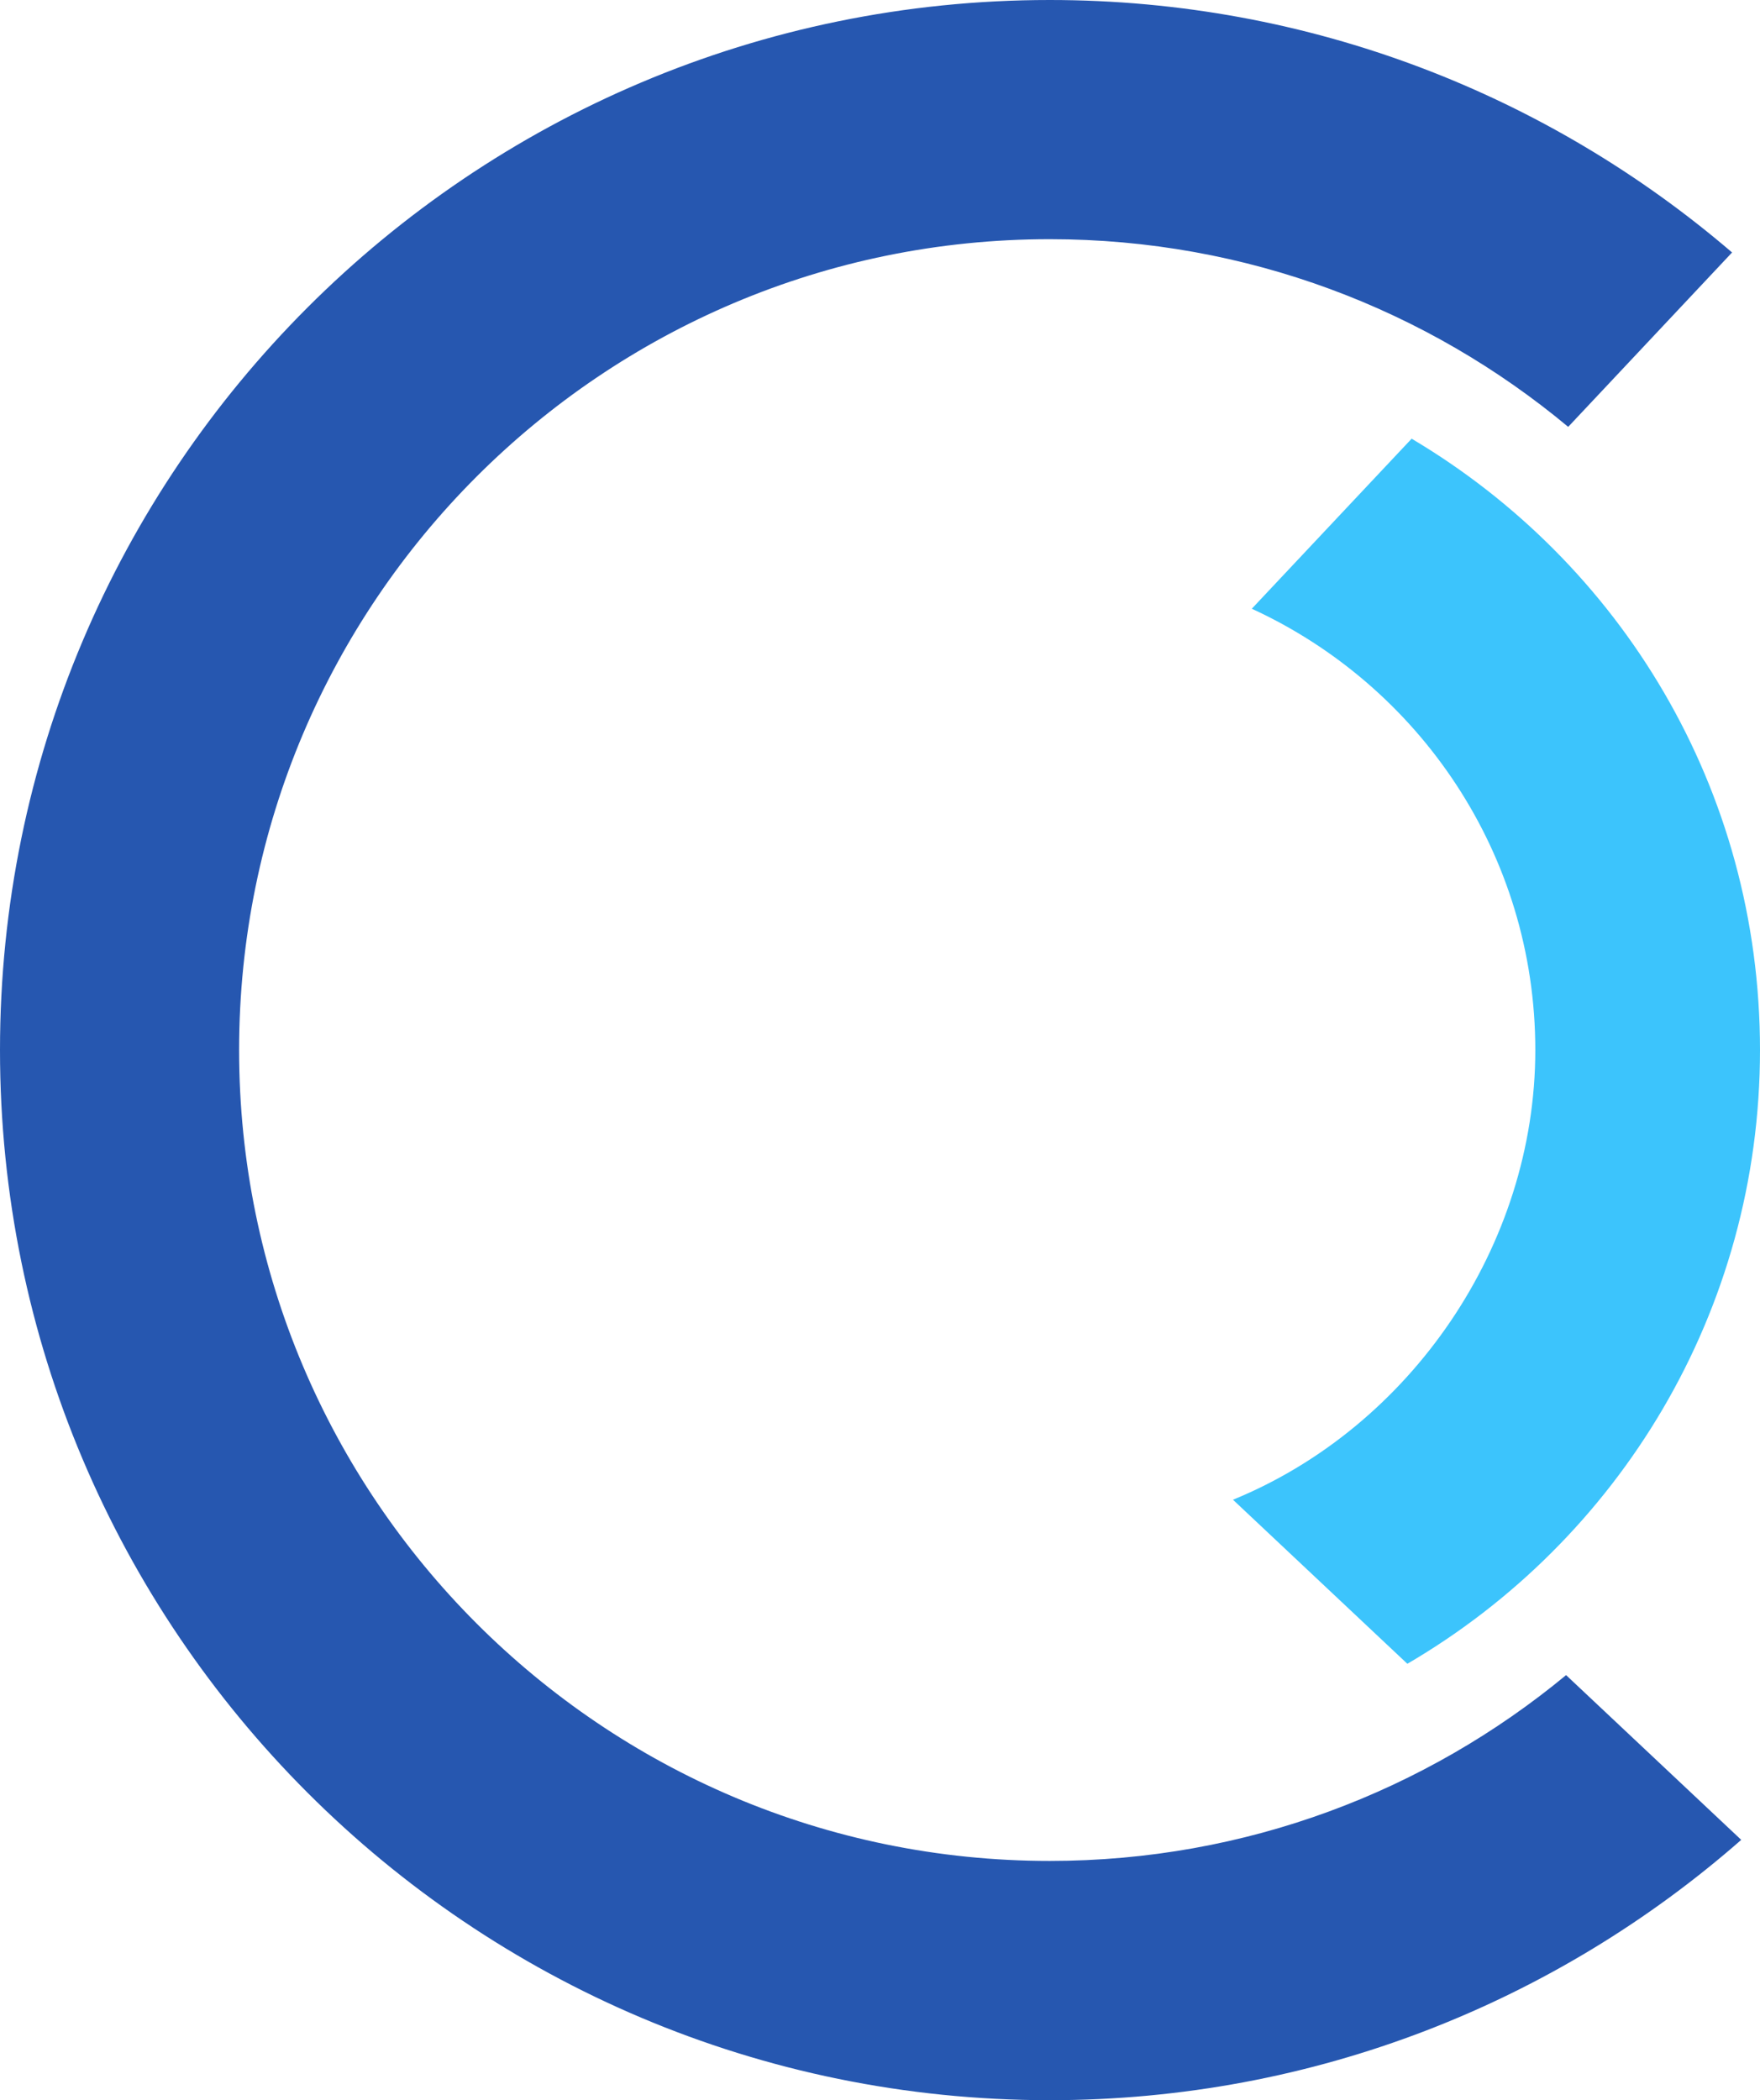 <svg xmlns="http://www.w3.org/2000/svg" version="1.1" xmlns:xlink="http://www.w3.org/1999/xlink" xmlns:svgjs="http://svgjs.dev/svgjs" width="230.68" height="275.18"><svg id="SvgjsSvg1125" xmlns="http://www.w3.org/2000/svg" viewBox="0 0 230.68 275.18"><defs><style>.cls-1{fill:#3cc4fc;}.cls-2{fill:#2657b0;}</style></defs><path class="cls-1" d="M161.6,196.5l22.86,21.5c27.64-16.14,46.22-46.1,46.22-80.42s-18.33-63.88-45.66-80.1l-20.95,22.28c21.91,10.06,37.16,32.13,37.16,57.82s-16.4,49.44-39.64,58.93"></path><path class="cls-2" d="M205.27,219.48c-18.38,15.2-41.96,24.35-67.68,24.35-58.68,0-106.25-47.57-106.25-106.25S78.91,31.34,137.59,31.34c25.85,0,49.53,9.24,67.95,24.59l21.48-22.85C202.97,12.47,171.74,0,137.59,0,61.6,0,0,61.6,0,137.59s61.6,137.59,137.59,137.59c34.72,0,66.42-12.89,90.63-34.11l-22.95-21.58h0Z"></path></svg><style>@media (prefers-color-scheme: light) { :root { filter: none; } }
@media (prefers-color-scheme: dark) { :root { filter: none; } }
</style></svg>